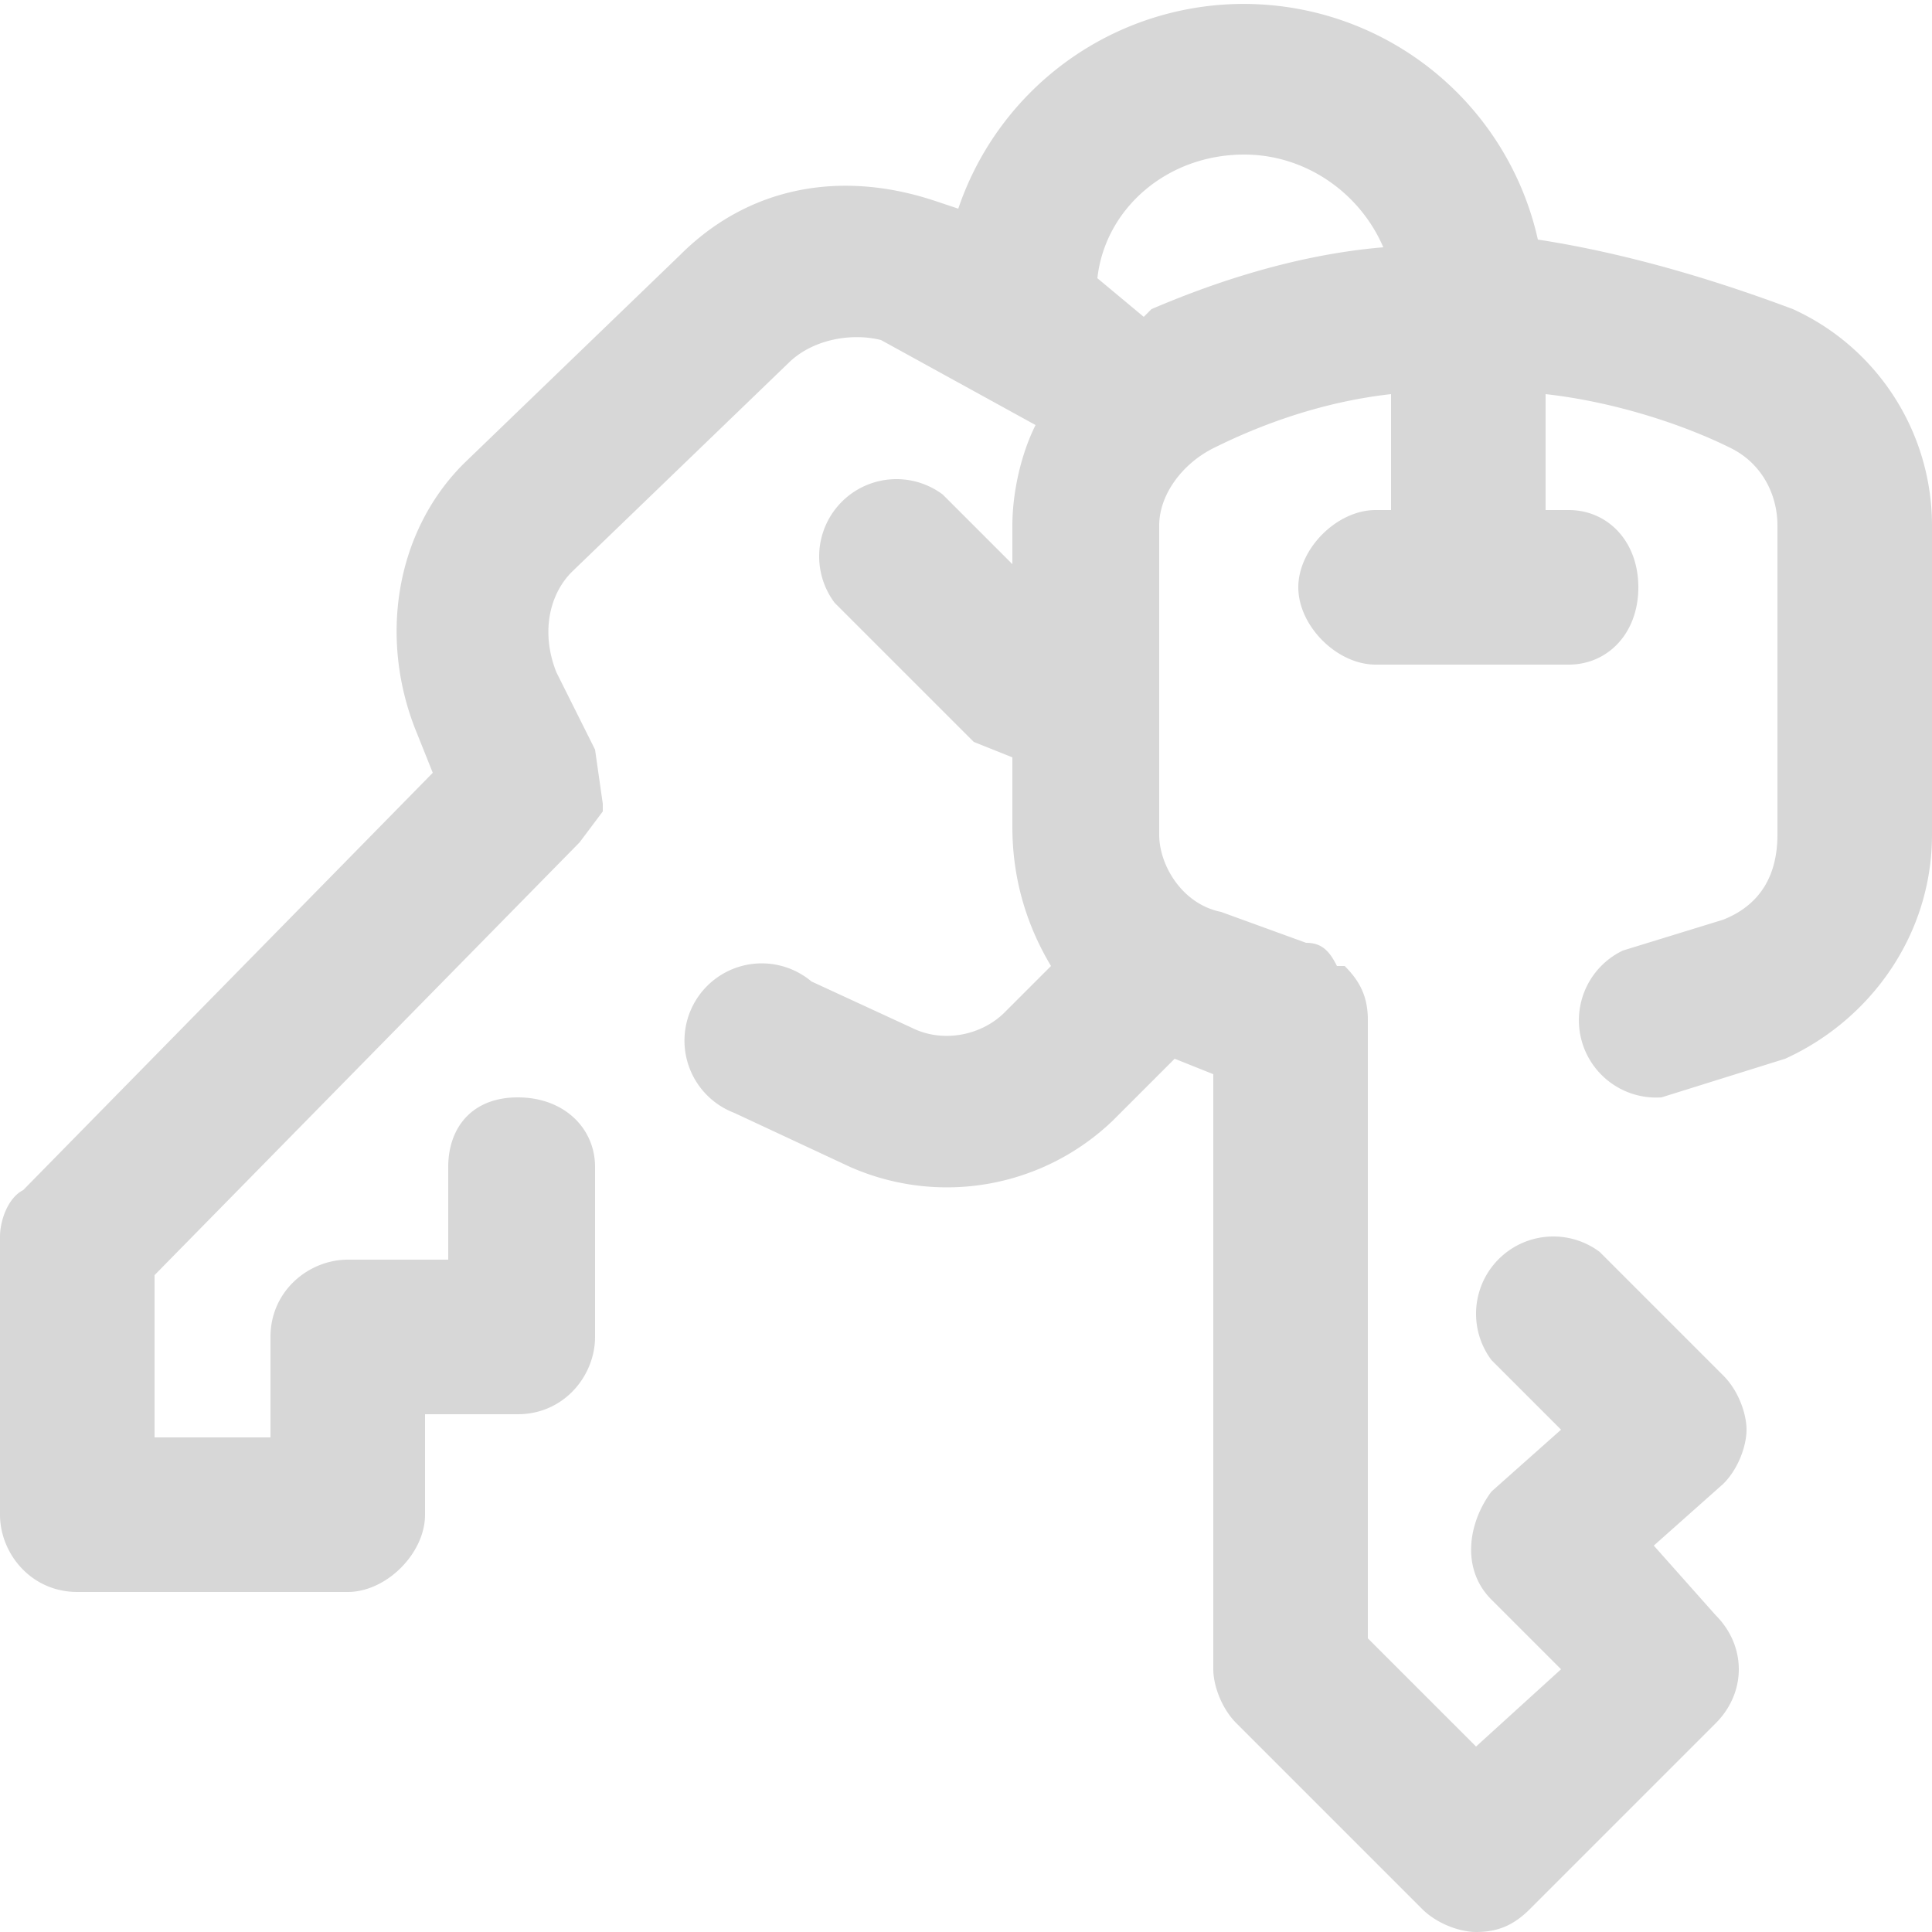 <svg xmlns="http://www.w3.org/2000/svg" xml:space="preserve" width="250" height="250"><path fill="#D7D7D7" d="M232 40c-8-3-20-7-33-9a39 39 0 0 0-75-4l-3-1c-12-4-24-2-33 7L60 60c-9 9-11 23-6 35l2 5-53 54c-2 1-3 4-3 6v36c0 5 4 10 10 10h35c5 0 10-5 10-10v-13h12c6 0 10-5 10-10v-22c0-5-4-9-10-9s-9 4-9 9v12H45c-5 0-10 4-10 10v13H20v-21l55-56 3-4v-1l-1-7-5-10c-2-5-1-10 2-13l28-27c3-3 8-4 12-3l20 11c-2 4-3 9-3 13v5l-9-9a10 10 0 0 0-14 14l18 18 5 2v9c0 7 2 13 5 18l-6 6c-3 3-8 4-12 2l-13-6a10 10 0 1 0-10 17l15 7a31 31 0 0 0 34-6l8-8 5 2v77c0 2 1 5 3 7l24 24c2 2 5 3 7 3 3 0 5-1 7-3l24-24c4-4 4-10 0-14l-8-9 9-8c2-2 3-5 3-7s-1-5-3-7l-16-16a10 10 0 0 0-14 14l9 9-9 8c-3 4-4 10 0 14l9 9-11 10-14-14v-80c0-3-1-5-3-7h-1c-1-2-2-3-4-3l-11-4c-5-1-8-6-8-10V68c0-4 3-8 7-10 6-3 14-6 23-7v15h-2c-5 0-10 5-10 10s5 10 10 10h25c5 0 9-4 9-10s-4-10-9-10h-3V51c9 1 18 4 24 7 4 2 6 6 6 10v40c0 5-2 9-7 11l-13 4a10 10 0 0 0 5 19l16-5c11-5 19-16 19-29V68c0-12-7-23-18-28zm-83 0-1 1-6-5c1-9 9-16 19-16 8 0 15 5 18 12-12 1-23 5-30 8z"/></svg>
